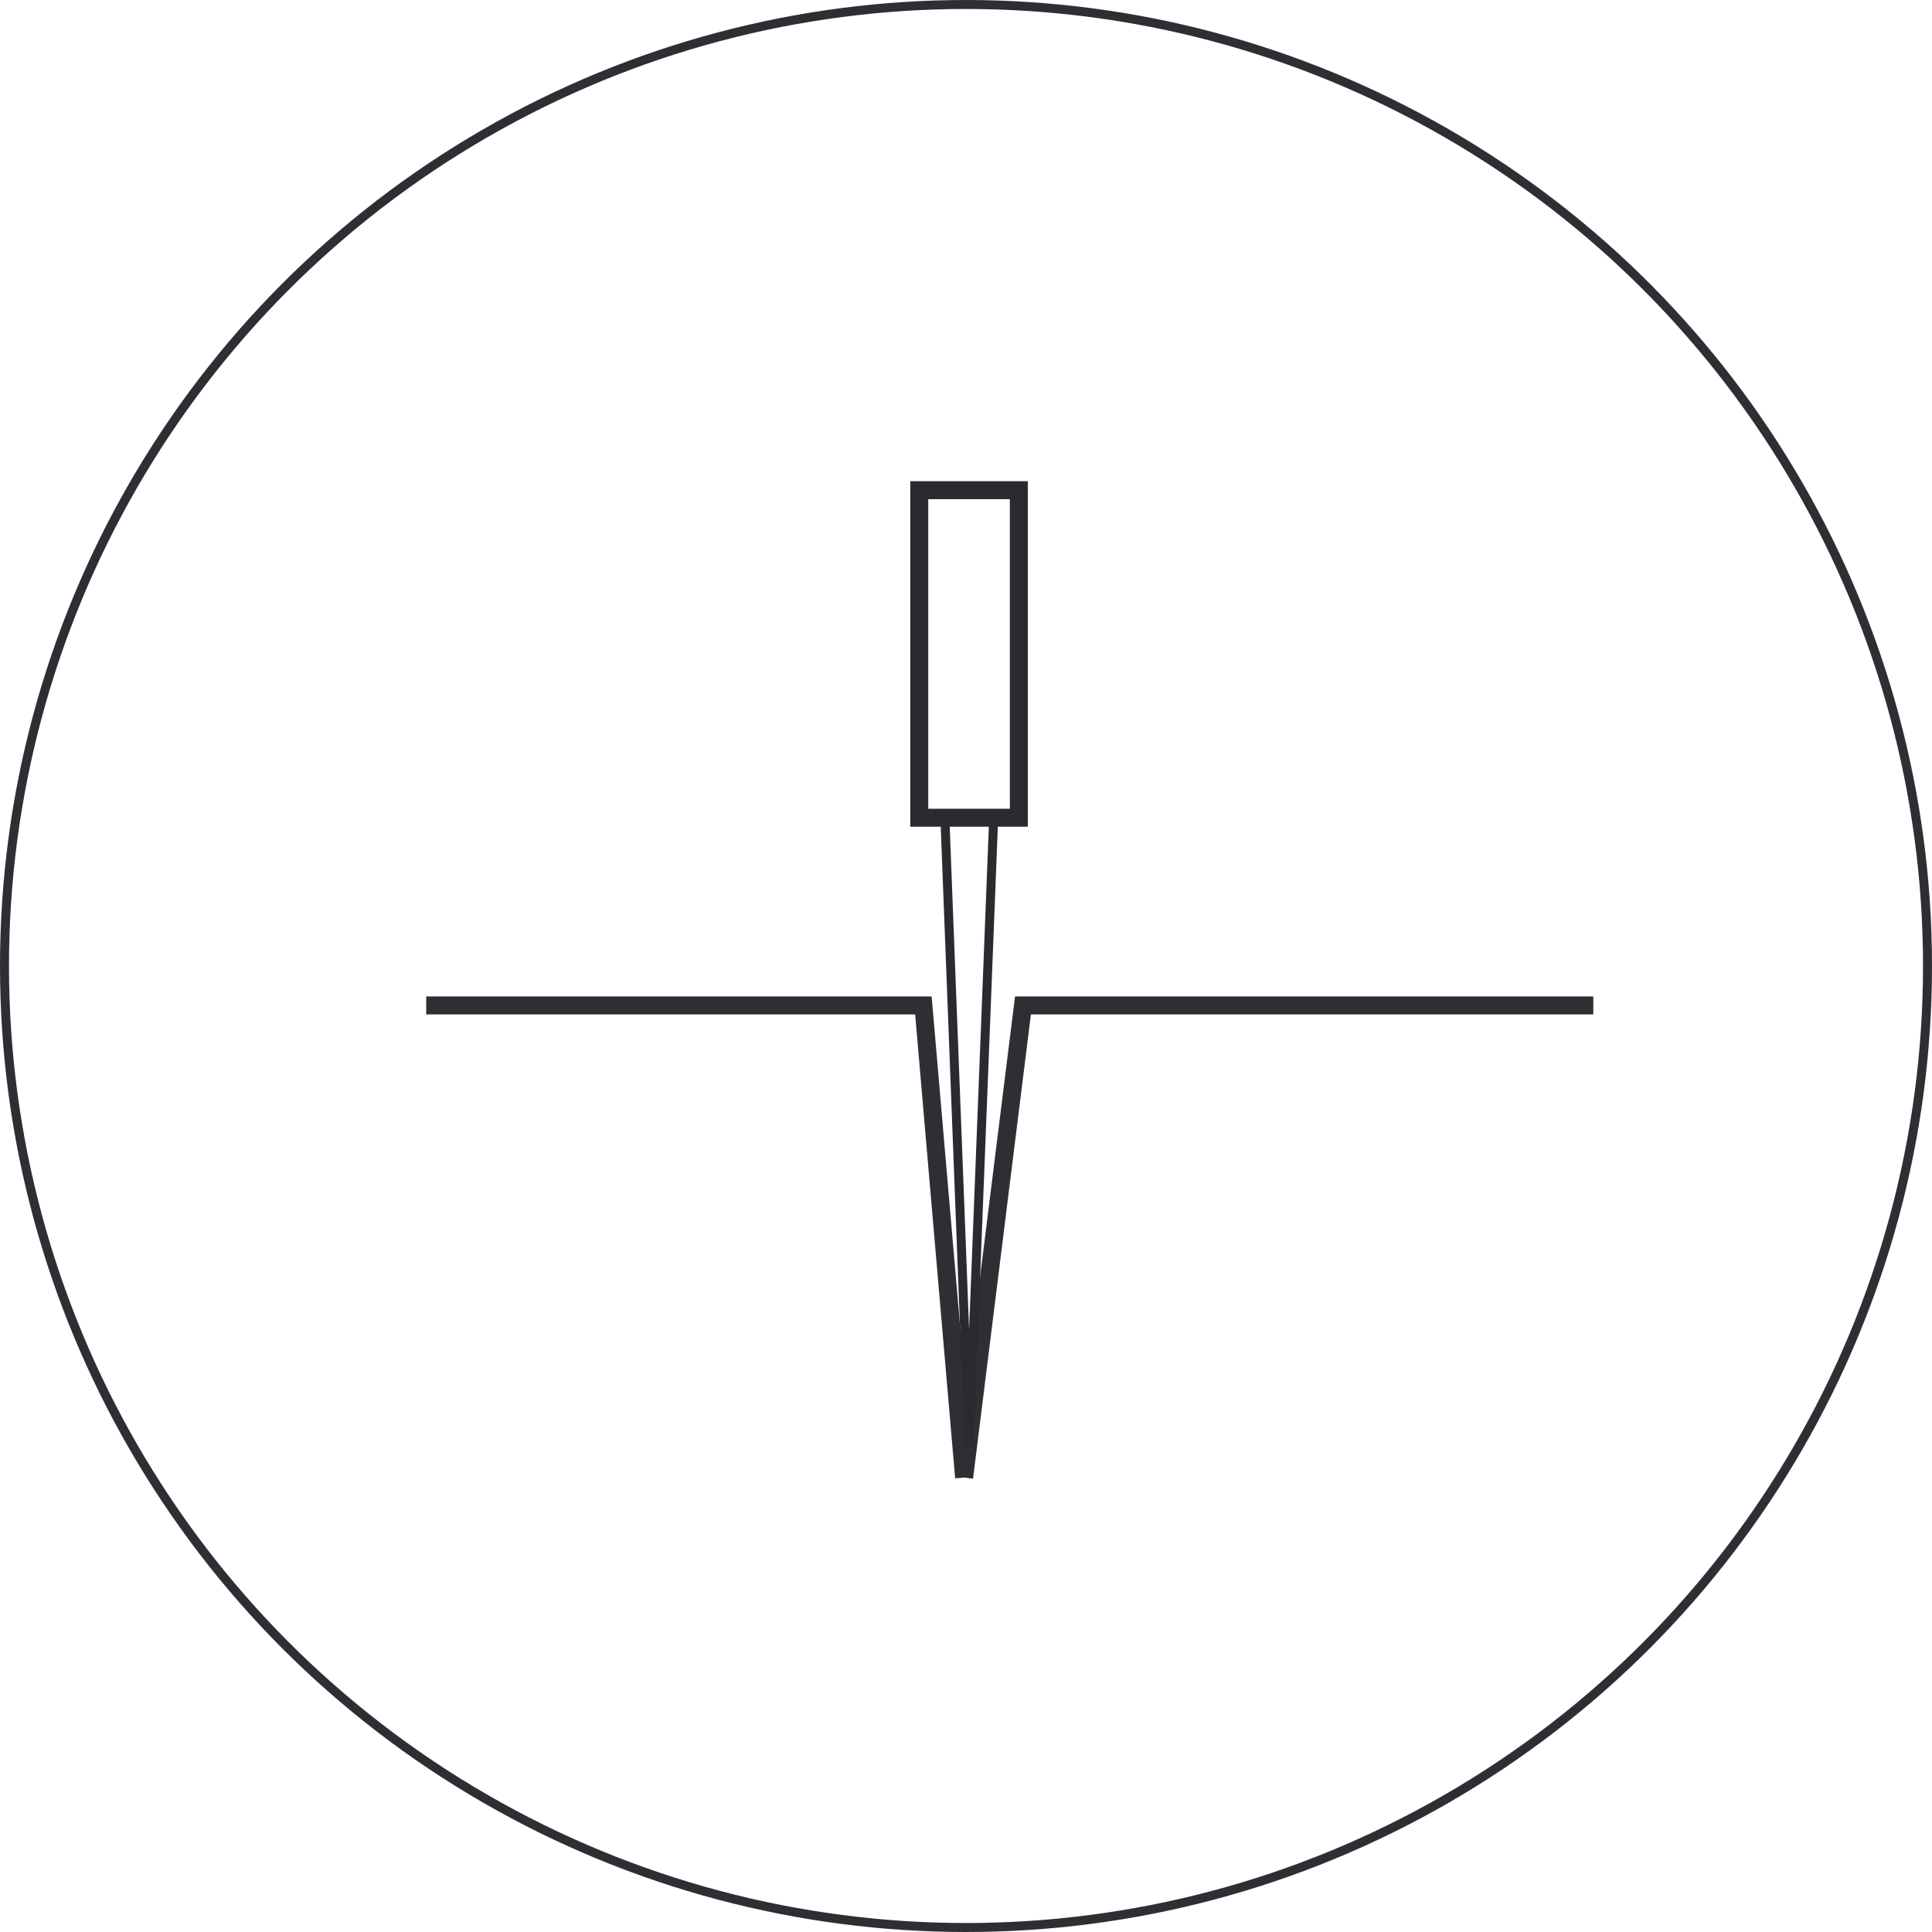 <svg xmlns="http://www.w3.org/2000/svg" viewBox="0 0 215 215"><defs><style>.cls-1,.cls-2,.cls-3,.cls-4{fill:none;stroke-miterlimit:10;}.cls-1,.cls-2{stroke:#2f2e34;}.cls-2,.cls-4{stroke-width:2px;}.cls-3,.cls-4{stroke:#2c2a31;}</style></defs><title>Asset 1</title><g id="Layer_2" data-name="Layer 2"><g id="Layer_1-2" data-name="Layer 1"><circle class="cls-1" cx="107.5" cy="107.5" r="107"/><polyline class="cls-2" points="47.43 111.89 102.76 111.89 107.29 164.43"/><polyline class="cls-2" points="107.29 164.43 113.84 111.89 177.31 111.89"/><polyline class="cls-3" points="105.15 91 107.84 160.8 110.58 91 105.15 91"/><rect class="cls-4" x="102.3" y="54.55" width="11.08" height="36.45"/></g></g></svg>
